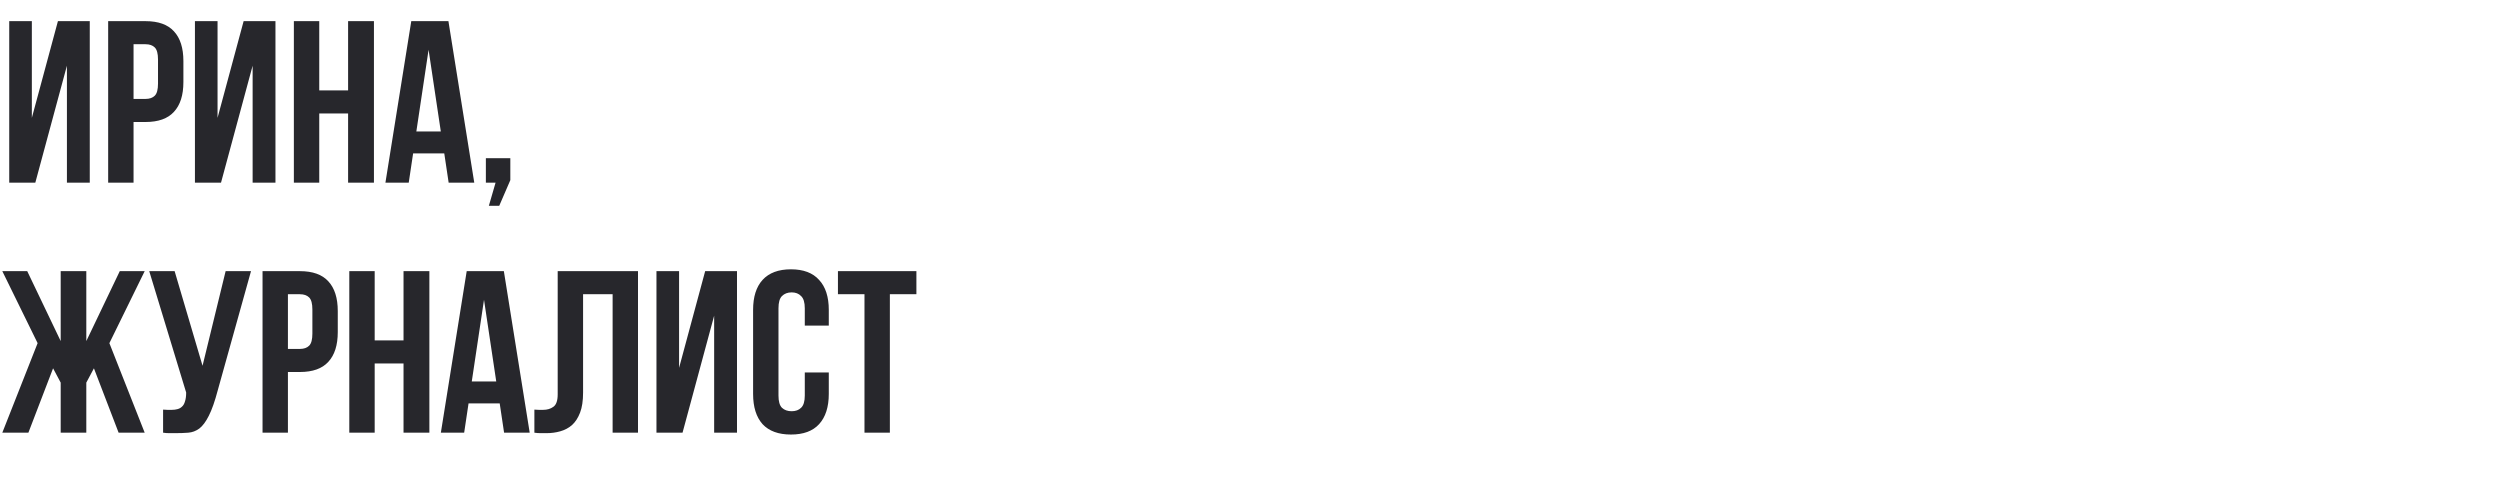 <?xml version="1.0" encoding="UTF-8"?> <svg xmlns="http://www.w3.org/2000/svg" width="260" height="52" viewBox="0 0 260 52" fill="none"><path d="M3.672 19H0.96V2.2H3.312V12.256L6.024 2.2H9.336V19H6.96V6.832L3.672 19ZM15.137 2.2C16.465 2.2 17.449 2.552 18.089 3.256C18.745 3.96 19.073 4.992 19.073 6.352V8.536C19.073 9.896 18.745 10.928 18.089 11.632C17.449 12.336 16.465 12.688 15.137 12.688H13.889V19H11.249V2.2H15.137ZM13.889 4.6V10.288H15.137C15.553 10.288 15.873 10.176 16.097 9.952C16.321 9.728 16.433 9.312 16.433 8.704V6.184C16.433 5.576 16.321 5.16 16.097 4.936C15.873 4.712 15.553 4.6 15.137 4.6H13.889ZM22.985 19H20.273V2.2H22.625V12.256L25.337 2.2H28.648V19H26.273V6.832L22.985 19ZM33.202 19H30.562V2.2H33.202V9.4H36.202V2.2H38.89V19H36.202V11.8H33.202V19ZM49.324 19H46.66L46.204 15.952H42.964L42.508 19H40.084L42.772 2.2H46.636L49.324 19ZM43.3 13.672H45.844L44.572 5.176L43.3 13.672ZM50.53 19V16.456H53.074V18.736L51.922 21.4H50.842L51.538 19H50.53ZM2.952 45H0.24L3.912 35.688L0.24 28.2H2.832L6.312 35.472V28.2H8.976V35.472L12.456 28.2H15.048L11.376 35.688L15.048 45H12.336L9.768 38.304L8.976 39.792V45H6.312V39.792L5.52 38.304L2.952 45ZM16.961 42.6C17.105 42.616 17.257 42.624 17.417 42.624C17.577 42.624 17.729 42.624 17.873 42.624C18.081 42.624 18.273 42.6 18.449 42.552C18.641 42.504 18.801 42.416 18.929 42.288C19.073 42.16 19.177 41.976 19.241 41.736C19.321 41.496 19.361 41.192 19.361 40.824L15.521 28.2H18.161L21.065 38.04L23.465 28.2H26.105L22.649 40.584C22.345 41.736 22.033 42.624 21.713 43.248C21.409 43.856 21.081 44.296 20.729 44.568C20.377 44.824 19.993 44.968 19.577 45C19.177 45.032 18.729 45.048 18.233 45.048C17.993 45.048 17.777 45.048 17.585 45.048C17.393 45.048 17.185 45.032 16.961 45V42.6ZM31.192 28.2C32.52 28.2 33.504 28.552 34.144 29.256C34.8 29.96 35.128 30.992 35.128 32.352V34.536C35.128 35.896 34.8 36.928 34.144 37.632C33.504 38.336 32.52 38.688 31.192 38.688H29.944V45H27.304V28.2H31.192ZM29.944 30.6V36.288H31.192C31.608 36.288 31.928 36.176 32.152 35.952C32.376 35.728 32.488 35.312 32.488 34.704V32.184C32.488 31.576 32.376 31.16 32.152 30.936C31.928 30.712 31.608 30.6 31.192 30.6H29.944ZM38.967 45H36.327V28.2H38.967V35.4H41.967V28.2H44.655V45H41.967V37.8H38.967V45ZM55.089 45H52.425L51.969 41.952H48.729L48.273 45H45.849L48.537 28.2H52.401L55.089 45ZM49.065 39.672H51.609L50.337 31.176L49.065 39.672ZM63.712 30.6H60.64V40.824C60.64 41.672 60.536 42.368 60.328 42.912C60.12 43.456 59.84 43.888 59.488 44.208C59.136 44.512 58.728 44.728 58.264 44.856C57.816 44.984 57.344 45.048 56.848 45.048C56.608 45.048 56.392 45.048 56.2 45.048C56.008 45.048 55.8 45.032 55.576 45V42.6C55.72 42.616 55.872 42.624 56.032 42.624C56.192 42.624 56.344 42.624 56.488 42.624C56.904 42.624 57.256 42.52 57.544 42.312C57.848 42.104 58 41.672 58 41.016V28.2H66.352V45H63.712V30.6ZM70.984 45H68.272V28.2H70.624V38.256L73.337 28.2H76.648V45H74.272V32.832L70.984 45ZM86.194 38.736V40.968C86.194 42.328 85.858 43.376 85.186 44.112C84.53 44.832 83.554 45.192 82.258 45.192C80.962 45.192 79.978 44.832 79.306 44.112C78.65 43.376 78.322 42.328 78.322 40.968V32.232C78.322 30.872 78.65 29.832 79.306 29.112C79.978 28.376 80.962 28.008 82.258 28.008C83.554 28.008 84.53 28.376 85.186 29.112C85.858 29.832 86.194 30.872 86.194 32.232V33.864H83.698V32.064C83.698 31.456 83.57 31.032 83.314 30.792C83.074 30.536 82.746 30.408 82.33 30.408C81.914 30.408 81.578 30.536 81.322 30.792C81.082 31.032 80.962 31.456 80.962 32.064V41.136C80.962 41.744 81.082 42.168 81.322 42.408C81.578 42.648 81.914 42.768 82.33 42.768C82.746 42.768 83.074 42.648 83.314 42.408C83.57 42.168 83.698 41.744 83.698 41.136V38.736H86.194ZM87.146 28.2H95.306V30.6H92.546V45H89.906V30.6H87.146V28.2Z" fill="#27272C"></path></svg> 